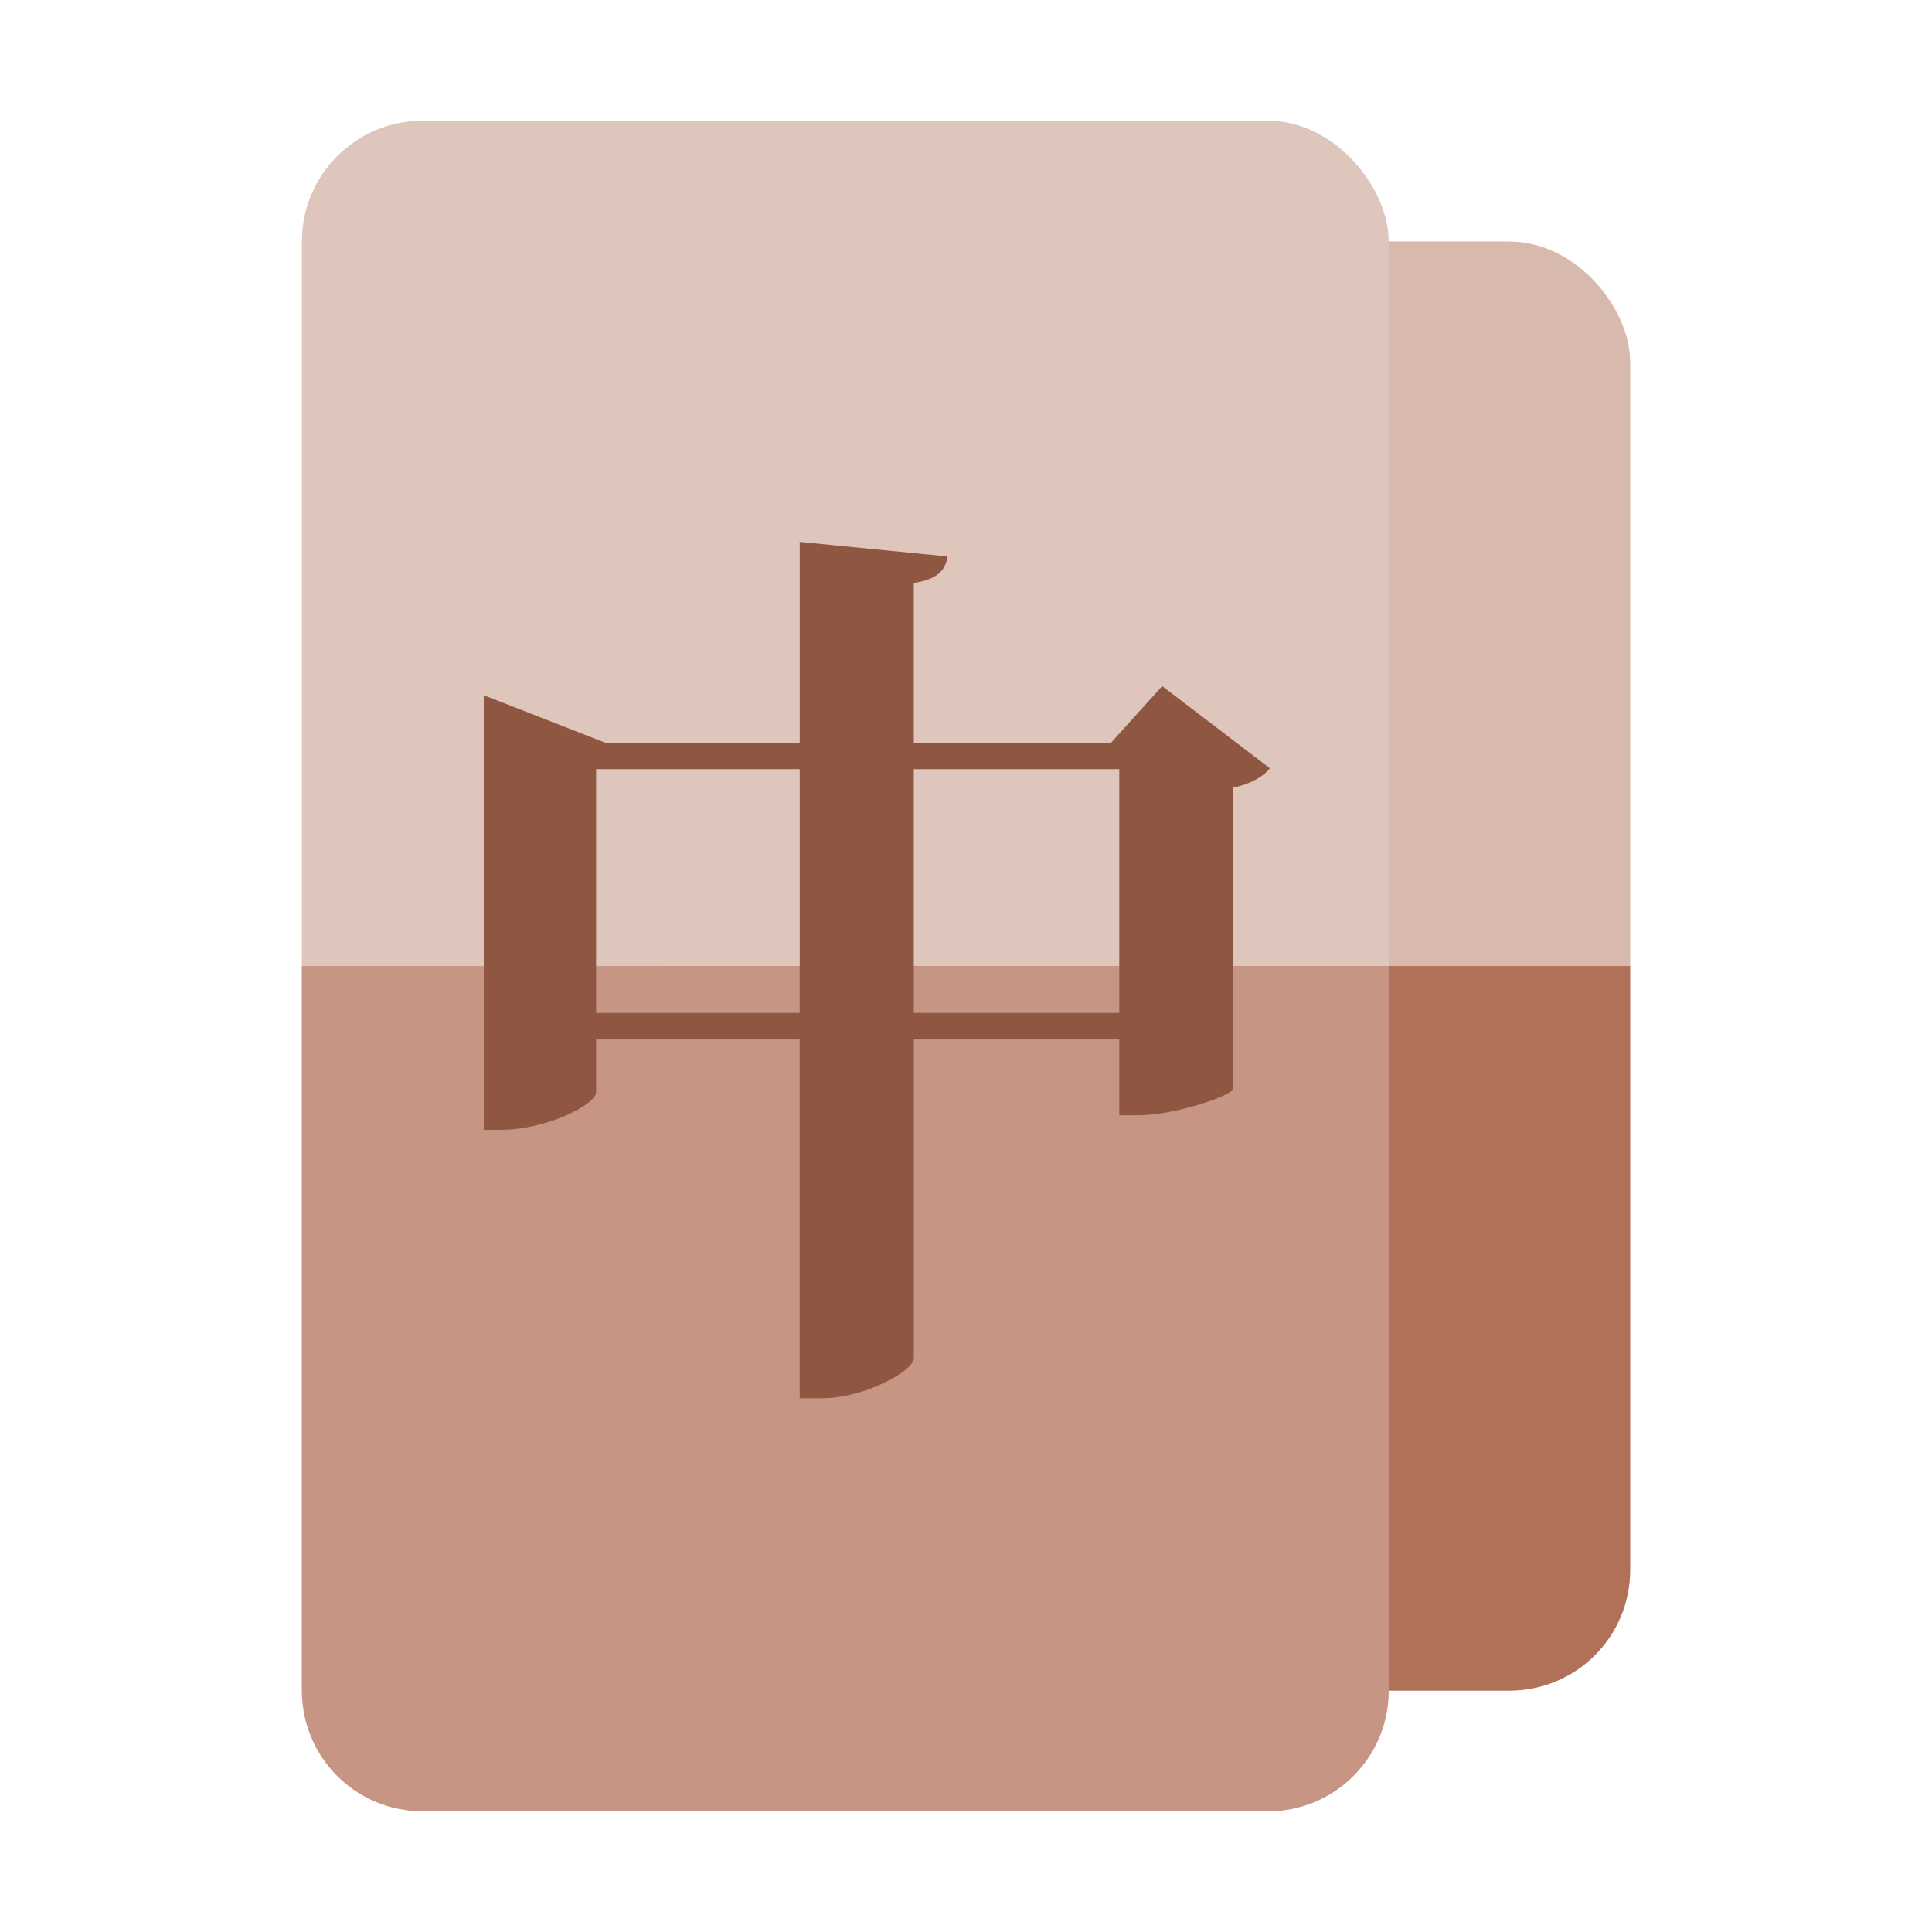 <?xml version="1.0" encoding="UTF-8" standalone="no"?>
<!-- Created with Inkscape (http://www.inkscape.org/) -->

<svg
   width="64"
   height="64"
   viewBox="0 0 16.933 16.933"
   version="1.1"
   id="svg5"
   inkscape:version="1.1.1 (3bf5ae0d25, 2021-09-20, custom)"
   sodipodi:docname="mahjongg.svg"
   xmlns:inkscape="http://www.inkscape.org/namespaces/inkscape"
   xmlns:sodipodi="http://sodipodi.sourceforge.net/DTD/sodipodi-0.dtd"
   xmlns="http://www.w3.org/2000/svg"
   xmlns:svg="http://www.w3.org/2000/svg">
  <sodipodi:namedview
     id="namedview7"
     pagecolor="#ffffff"
     bordercolor="#666666"
     borderopacity="1.0"
     inkscape:pageshadow="2"
     inkscape:pageopacity="0.0"
     inkscape:pagecheckerboard="0"
     inkscape:document-units="px"
     showgrid="false"
     units="px"
     height="48px"
     inkscape:zoom="11.313708"
     inkscape:cx="36.460194"
     inkscape:cy="36.018252"
     inkscape:window-width="1920"
     inkscape:window-height="1009"
     inkscape:window-x="0"
     inkscape:window-y="0"
     inkscape:window-maximized="1"
     inkscape:current-layer="svg5"
     inkscape:lockguides="true"
     showguides="false" />
  <defs
     id="defs2" />
  <rect
     style="fill:#d8b9ad;fill-opacity:1;stroke-width:1.058;stroke-linecap:round;stroke-linejoin:round"
     id="rect19312"
     width="8.467"
     height="12.7"
     x="5.821"
     y="2.117"
     ry="1.058" />
  <rect
     style="fill:#dec6bc;fill-opacity:1;stroke-width:1.058;stroke-linecap:round;stroke-linejoin:round"
     id="rect848"
     width="9.525"
     height="14.817"
     x="2.646"
     y="1.058"
     ry="1.058" />
  <path
     id="rect27359"
     style="fill:#b17058;fill-opacity:1;stroke-width:1.058;stroke-linecap:round;stroke-linejoin:round"
     d="m 14.287,8.467 v 5.292 c 0,0.586 -0.472,1.058 -1.058,1.058 H 6.879 c -0.586,0 -1.058,-0.472 -1.058,-1.058 V 8.467 Z"
     sodipodi:nodetypes="csssscc" />
  <path
     id="rect7855"
     style="fill:#c69584;fill-opacity:1;stroke-width:1.058;stroke-linecap:round;stroke-linejoin:round"
     d="m 12.171,8.467 v 6.35 c 0,0.586 -0.472,1.058 -1.058,1.058 H 3.704 C 3.118,15.875 2.646,15.403 2.646,14.817 V 8.467 Z"
     sodipodi:nodetypes="csssscc" />
  <path
     id="rect45730"
     style="fill:#8f5742;fill-opacity:1;stroke-width:4;stroke-linecap:round;stroke-linejoin:round"
     d="M 26.449 17.922 L 26.449 24.564 L 20.016 24.564 L 16 22.994 L 16 37.369 L 16.543 37.369 C 18.083 37.369 19.715 36.523 19.715 36.131 L 19.715 34.379 L 26.449 34.379 L 26.449 46.246 L 27.174 46.246 C 28.593 46.246 30.223 45.341 30.223 44.918 L 30.223 34.379 L 37.018 34.379 L 37.018 36.885 L 37.652 36.885 C 38.89 36.885 40.763 36.221 40.793 36.01 L 40.793 26.045 C 41.397 25.924 41.819 25.652 42 25.41 L 38.438 22.691 L 36.746 24.564 L 30.223 24.564 L 30.223 19.279 C 31.038 19.159 31.279 18.827 31.34 18.404 L 26.449 17.922 z M 19.715 25.439 L 26.449 25.439 L 26.449 33.502 L 19.715 33.502 L 19.715 25.439 z M 30.223 25.439 L 37.018 25.439 L 37.018 33.502 L 30.223 33.502 L 30.223 25.439 z "
     transform="scale(0.265)" />
</svg>
